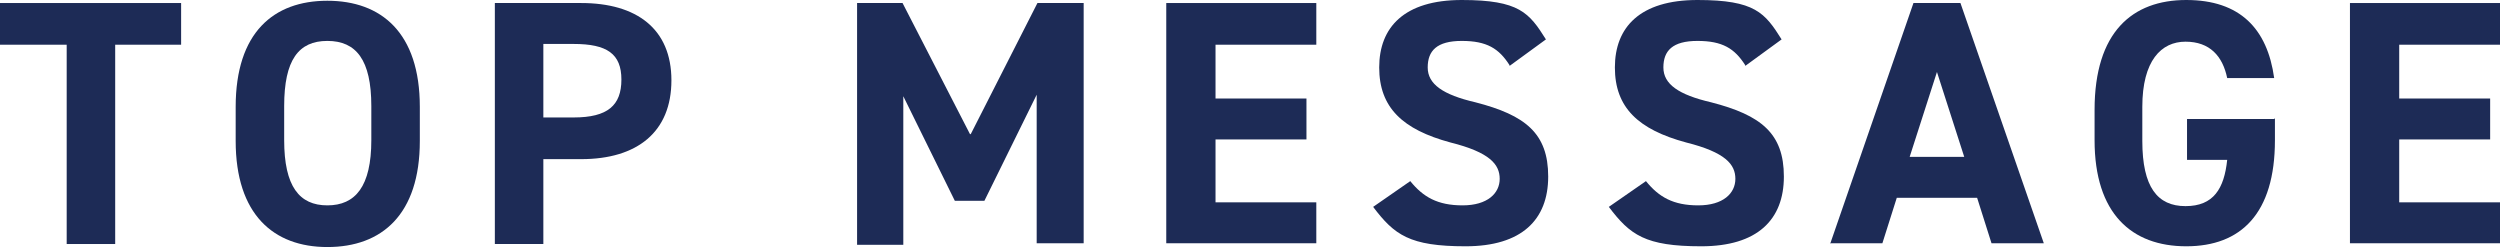 <?xml version="1.0" encoding="UTF-8"?><svg id="_レイヤー_2" xmlns="http://www.w3.org/2000/svg" viewBox="0 0 329.9 32.6"><g id="_レイヤー_1-2"><path d="M23.9.4v5.5h-8.7v26.3h-6.4V5.9H0V.4h23.9Z" style="fill:#1d2b56;"/><path d="M43.2,32.6c-7.1,0-12.1-4.3-12.1-14v-4.5c0-9.8,5-14,12.1-14s12.2,4.2,12.2,14v4.5c0,9.7-5,14-12.2,14ZM37.5,18.5c0,6.1,2,8.6,5.7,8.6s5.8-2.5,5.8-8.6v-4.5c0-6.1-2-8.6-5.8-8.6s-5.7,2.5-5.7,8.6v4.5Z" style="fill:#1d2b56;"/><path d="M71.7,21v11.2h-6.4V.4h11.4c7.3,0,11.9,3.4,11.9,10.2s-4.5,10.4-11.9,10.4h-4.9ZM75.7,15.5c4.5,0,6.3-1.6,6.3-5s-1.9-4.7-6.3-4.7h-4v9.7h4Z" style="fill:#1d2b56;"/><path d="M128.1,17.7L136.9.4h6.1v31.7h-6.2V12.5l-6.9,14h-3.9l-6.8-13.8v19.6h-6.1V.4h6l8.9,17.3Z" style="fill:#1d2b56;"/><path d="M173.7.4v5.5h-13.3v7.1h12v5.4h-12v8.3h13.3v5.4h-19.8V.4h19.8Z" style="fill:#1d2b56;"/><path d="M199.2,8.6c-1.4-2.2-3-3.2-6.3-3.2s-4.5,1.3-4.5,3.5,2,3.6,6.3,4.6c6.6,1.7,9.6,4.1,9.6,9.8s-3.5,9.2-10.9,9.2-9.4-1.5-12.2-5.2l4.9-3.4c1.7,2.1,3.6,3.2,6.9,3.2s4.9-1.6,4.9-3.5-1.3-3.5-6.5-4.8c-6.3-1.7-9.4-4.6-9.4-9.9s3.3-8.9,10.9-8.9,8.9,1.7,11.1,5.2l-4.8,3.5Z" style="fill:#1d2b56;"/><path d="M230.3,8.6c-1.4-2.2-3-3.2-6.3-3.2s-4.5,1.3-4.5,3.5,2,3.6,6.3,4.6c6.6,1.7,9.6,4.1,9.6,9.8s-3.5,9.2-10.9,9.2-9.4-1.5-12.2-5.2l4.9-3.4c1.7,2.1,3.6,3.2,6.9,3.2s4.9-1.6,4.9-3.5-1.3-3.5-6.5-4.8c-6.3-1.7-9.4-4.6-9.4-9.9s3.3-8.9,10.9-8.9,8.9,1.7,11.1,5.2l-4.8,3.5Z" style="fill:#1d2b56;"/><path d="M241.5,32.2L252.5.4h6.2l11,31.7h-6.9l-1.9-6h-10.6l-1.9,6h-6.9ZM252,20.7h7.2l-3.6-11.2-3.6,11.2Z" style="fill:#1d2b56;"/><path d="M300.2,15.6v2.9c0,9.7-4.5,14-11.7,14s-12.1-4.3-12.1-14v-4c0-10.3,5-14.5,12.1-14.5s10.7,3.8,11.6,10.3h-6.2c-.6-2.9-2.3-4.8-5.5-4.8s-5.7,2.5-5.7,8.6v4.5c0,6.1,2,8.6,5.7,8.6s5.1-2.3,5.5-6.1h-5.3v-5.4h11.5Z" style="fill:#1d2b56;"/><path d="M329.9.4v5.5h-13.3v7.1h12v5.4h-12v8.3h13.3v5.4h-19.8V.4h19.8Z" style="fill:#1d2b56;"/></g></svg>